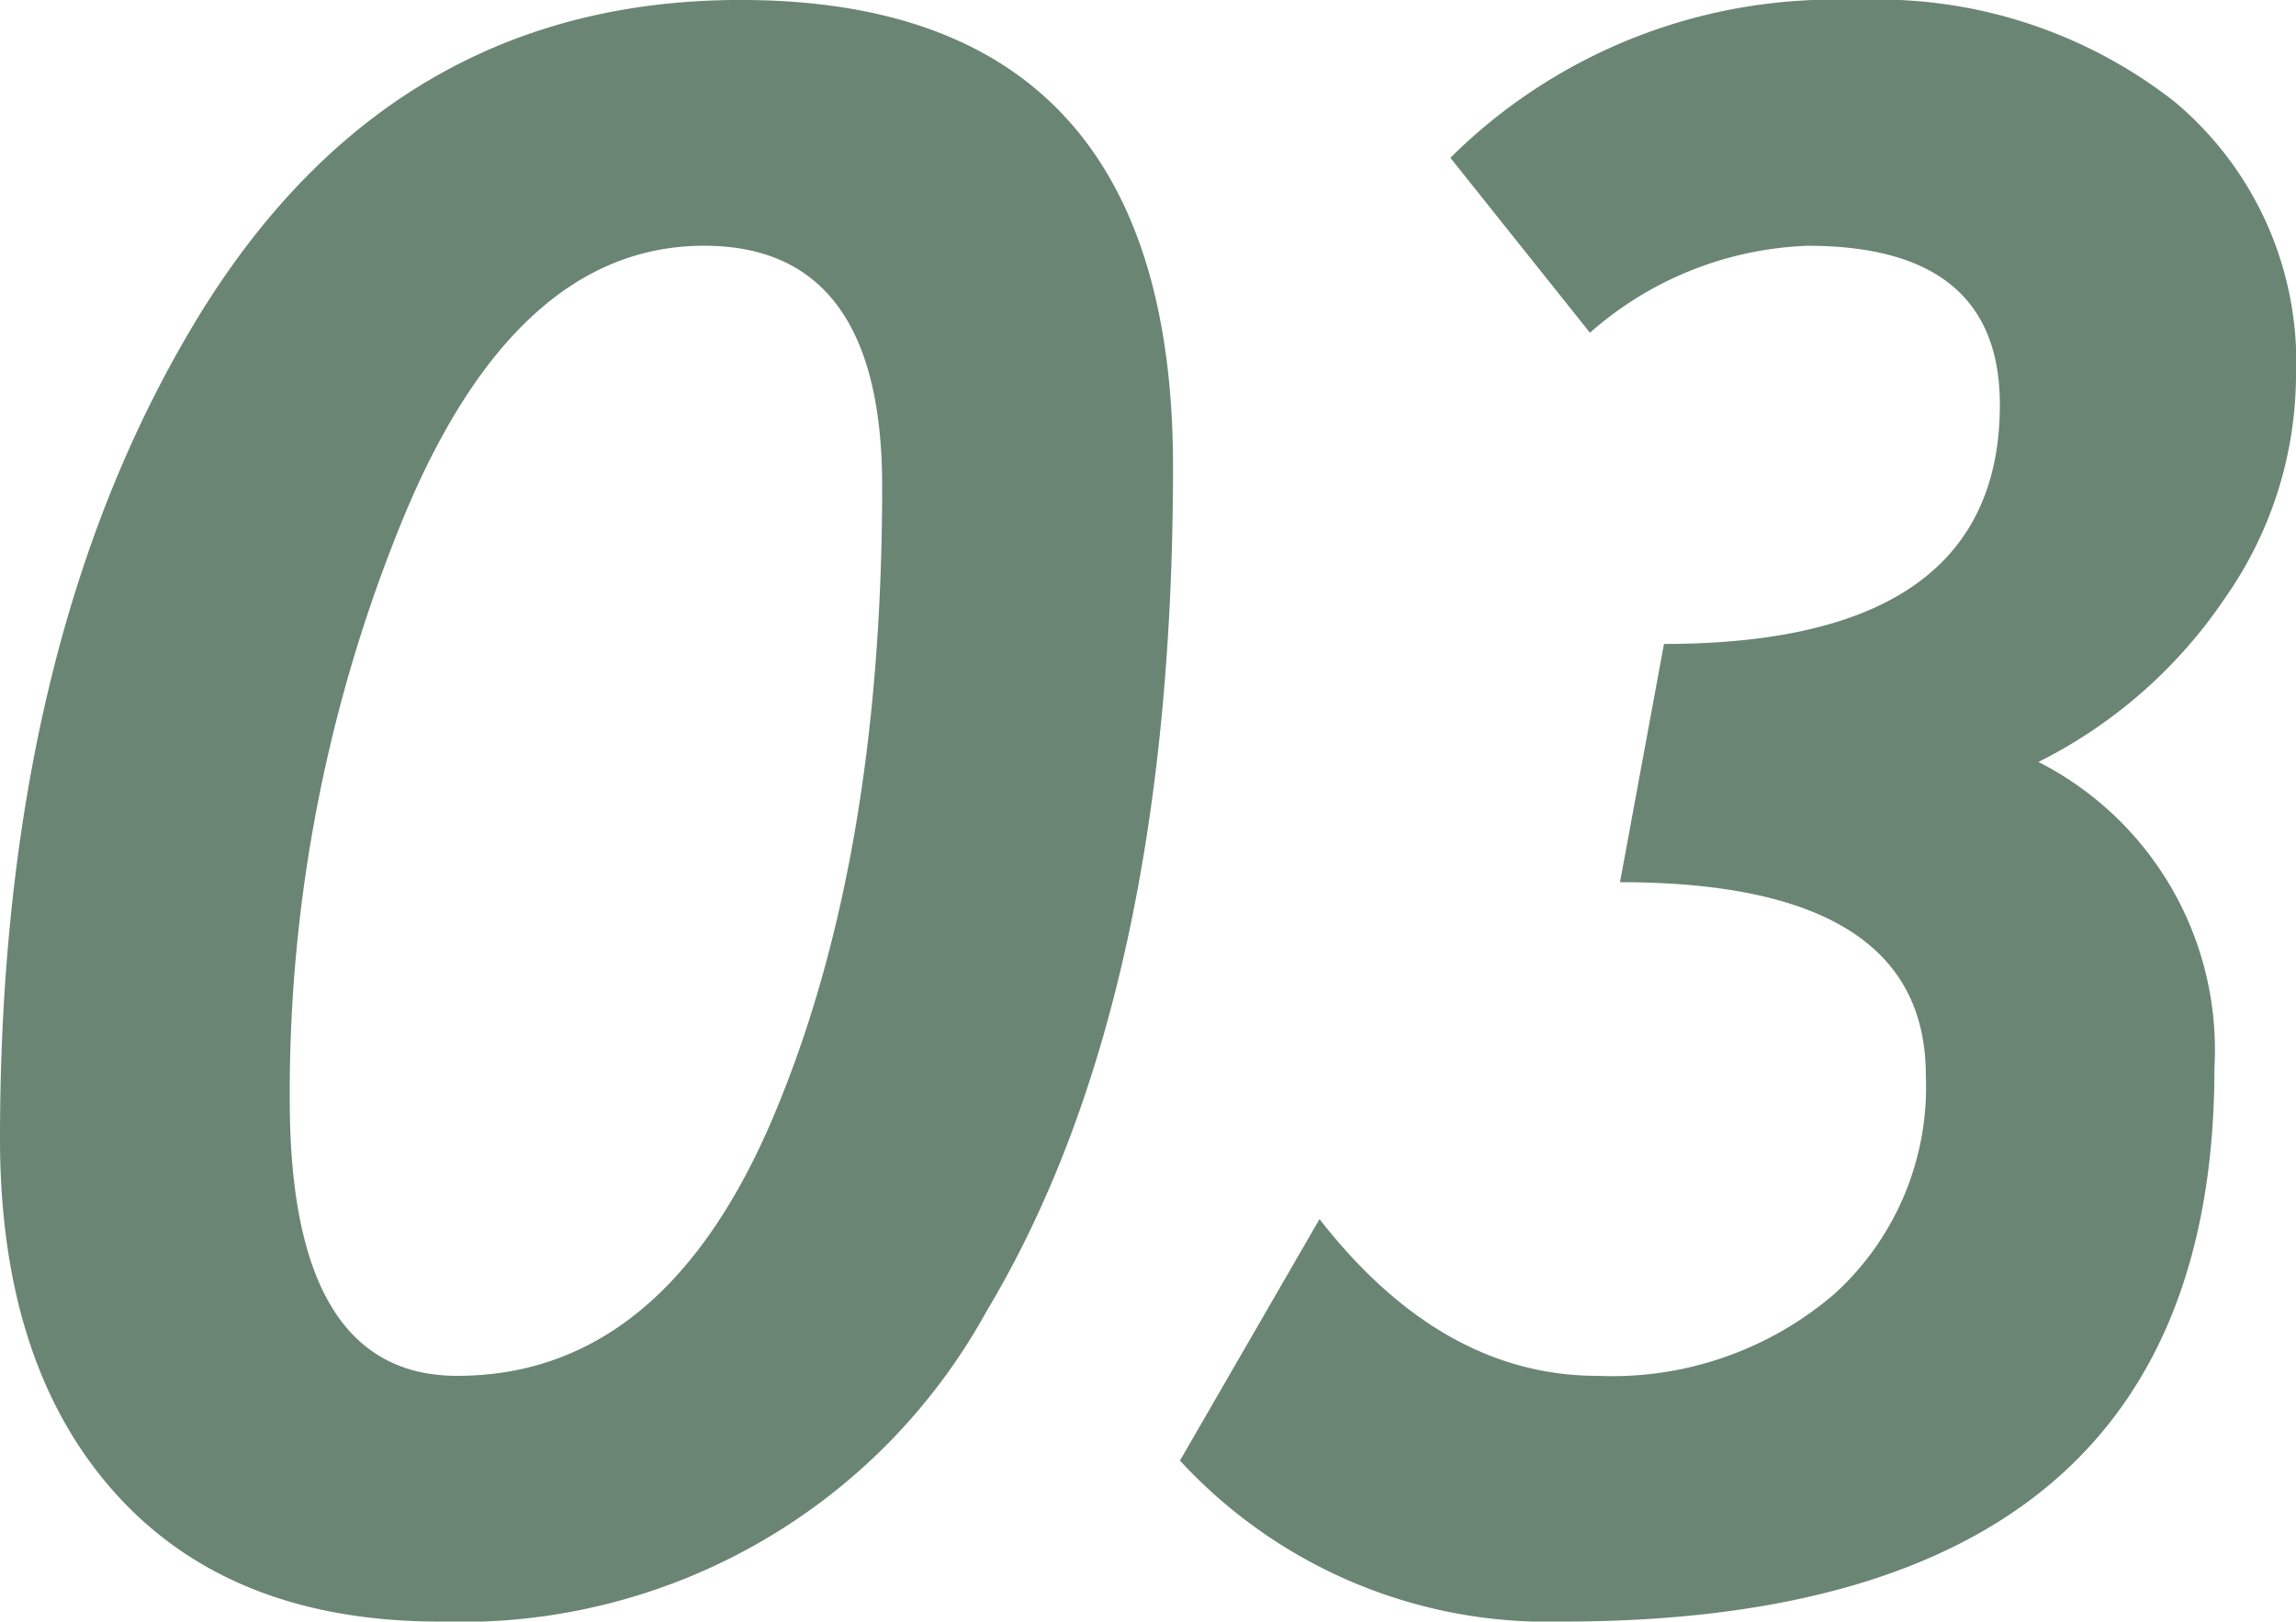 <svg xmlns="http://www.w3.org/2000/svg" width="65.817" height="46.481" viewBox="0 0 65.817 46.481">
  <path id="パス_9052" data-name="パス 9052" d="M-33.17-13.228q0-14.089,5.568-23.364t15.658-9.275q12.4,0,12.4,13.381Q.453-17.2-4.884-8.29A17.186,17.186,0,0,1-20.557.615q-6,0-9.305-3.676T-33.17-13.228Zm8.306-1.107q0,7.906,4.8,7.906,5.906,0,9.044-7.383t3.138-18.119q0-6.891-5.106-6.891-5.414,0-8.644,7.86A43.313,43.313,0,0,0-24.864-14.335Zm50.128-9.69a9.256,9.256,0,0,1,5.045,8.767q0,15.873-18.7,15.873A14.326,14.326,0,0,1,.655-4l4-6.921Q8.16-6.429,12.621-6.429a9.775,9.775,0,0,0,6.8-2.353,8.011,8.011,0,0,0,2.615-6.26q0-5.537-8.767-5.537l1.261-6.829q9.628,0,9.628-6.86,0-4.553-5.506-4.553a9.969,9.969,0,0,0-6.245,2.492l-4-5.014a15.612,15.612,0,0,1,11.628-4.522,13.784,13.784,0,0,1,9.121,2.907,9.727,9.727,0,0,1,3.491,7.89,11.168,11.168,0,0,1-2.03,6.337A13.986,13.986,0,0,1,25.264-24.025Z" transform="translate(33.17 45.866)" fill="#6a8574"/>
</svg>
